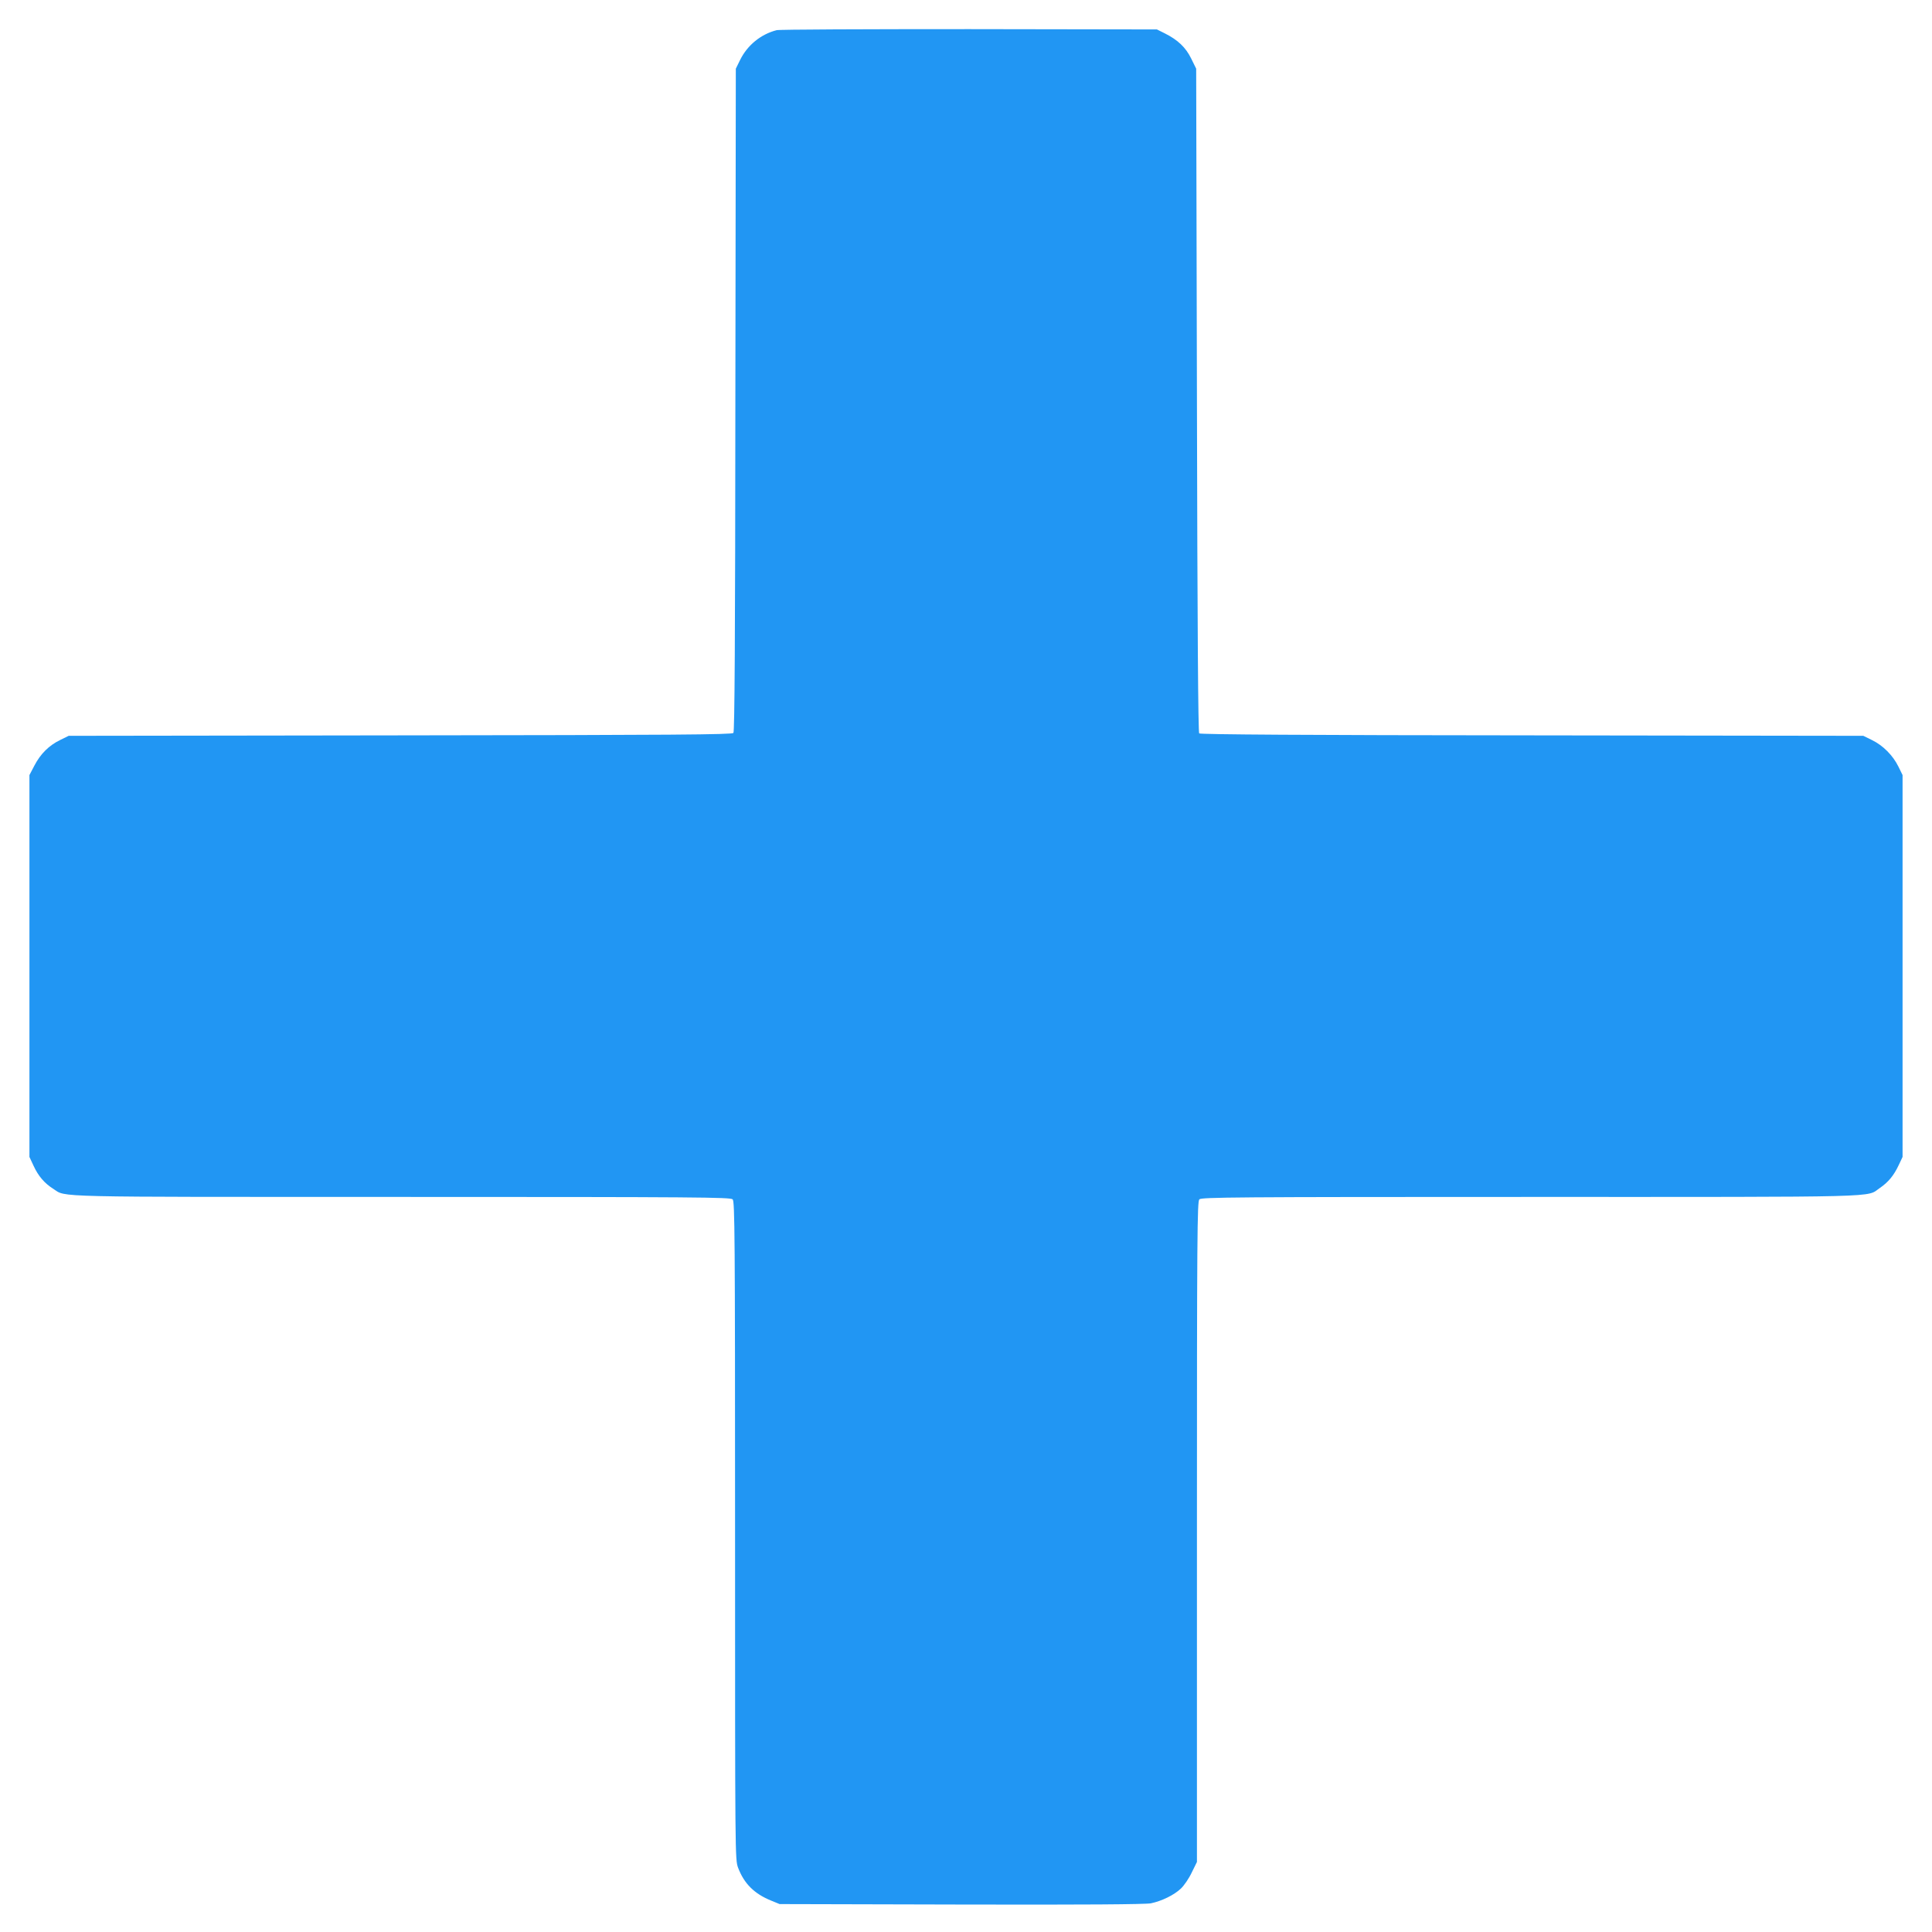 <?xml version="1.0" standalone="no"?>
<!DOCTYPE svg PUBLIC "-//W3C//DTD SVG 20010904//EN"
 "http://www.w3.org/TR/2001/REC-SVG-20010904/DTD/svg10.dtd">
<svg version="1.0" xmlns="http://www.w3.org/2000/svg"
 width="1280pt" height="1280pt" viewBox="0 0 1280 1280"
 preserveAspectRatio="xMidYMid meet">
<g transform="translate(0,1280) scale(0.1,-0.1)"
fill="#2196f3" stroke="none">
<path d="M5145 12600 c-105 -27 -194 -100 -242 -198 l-28 -57 -3 -2194 c-1
-1586 -5 -2198 -13 -2207 -9 -11 -392 -14 -2208 -16 l-2196 -3 -57 -28 c-74
-36 -130 -92 -170 -169 l-33 -63 0 -1265 0 -1265 28 -60 c31 -67 72 -115 131
-152 87 -56 -49 -53 2308 -53 1965 0 2178 -2 2192 -16 14 -14 16 -227 16
-2194 0 -2166 0 -2180 20 -2234 40 -106 108 -173 219 -218 l56 -23 1205 -3
c808 -2 1221 1 1255 8 72 15 154 55 199 98 21 20 54 68 72 107 l34 69 0 2188
c0 1974 2 2188 16 2202 14 14 227 16 2192 16 2384 0 2224 -4 2316 59 57 39 93
83 125 151 l26 55 0 1265 0 1265 -28 57 c-36 73 -101 139 -175 175 l-57 28
-2195 3 c-1501 1 -2198 6 -2205 13 -7 7 -12 707 -15 2207 l-5 2197 -33 67
c-36 74 -89 124 -175 167 l-52 26 -1245 2 c-685 0 -1258 -2 -1275 -7z"/>
</g>
</svg>
